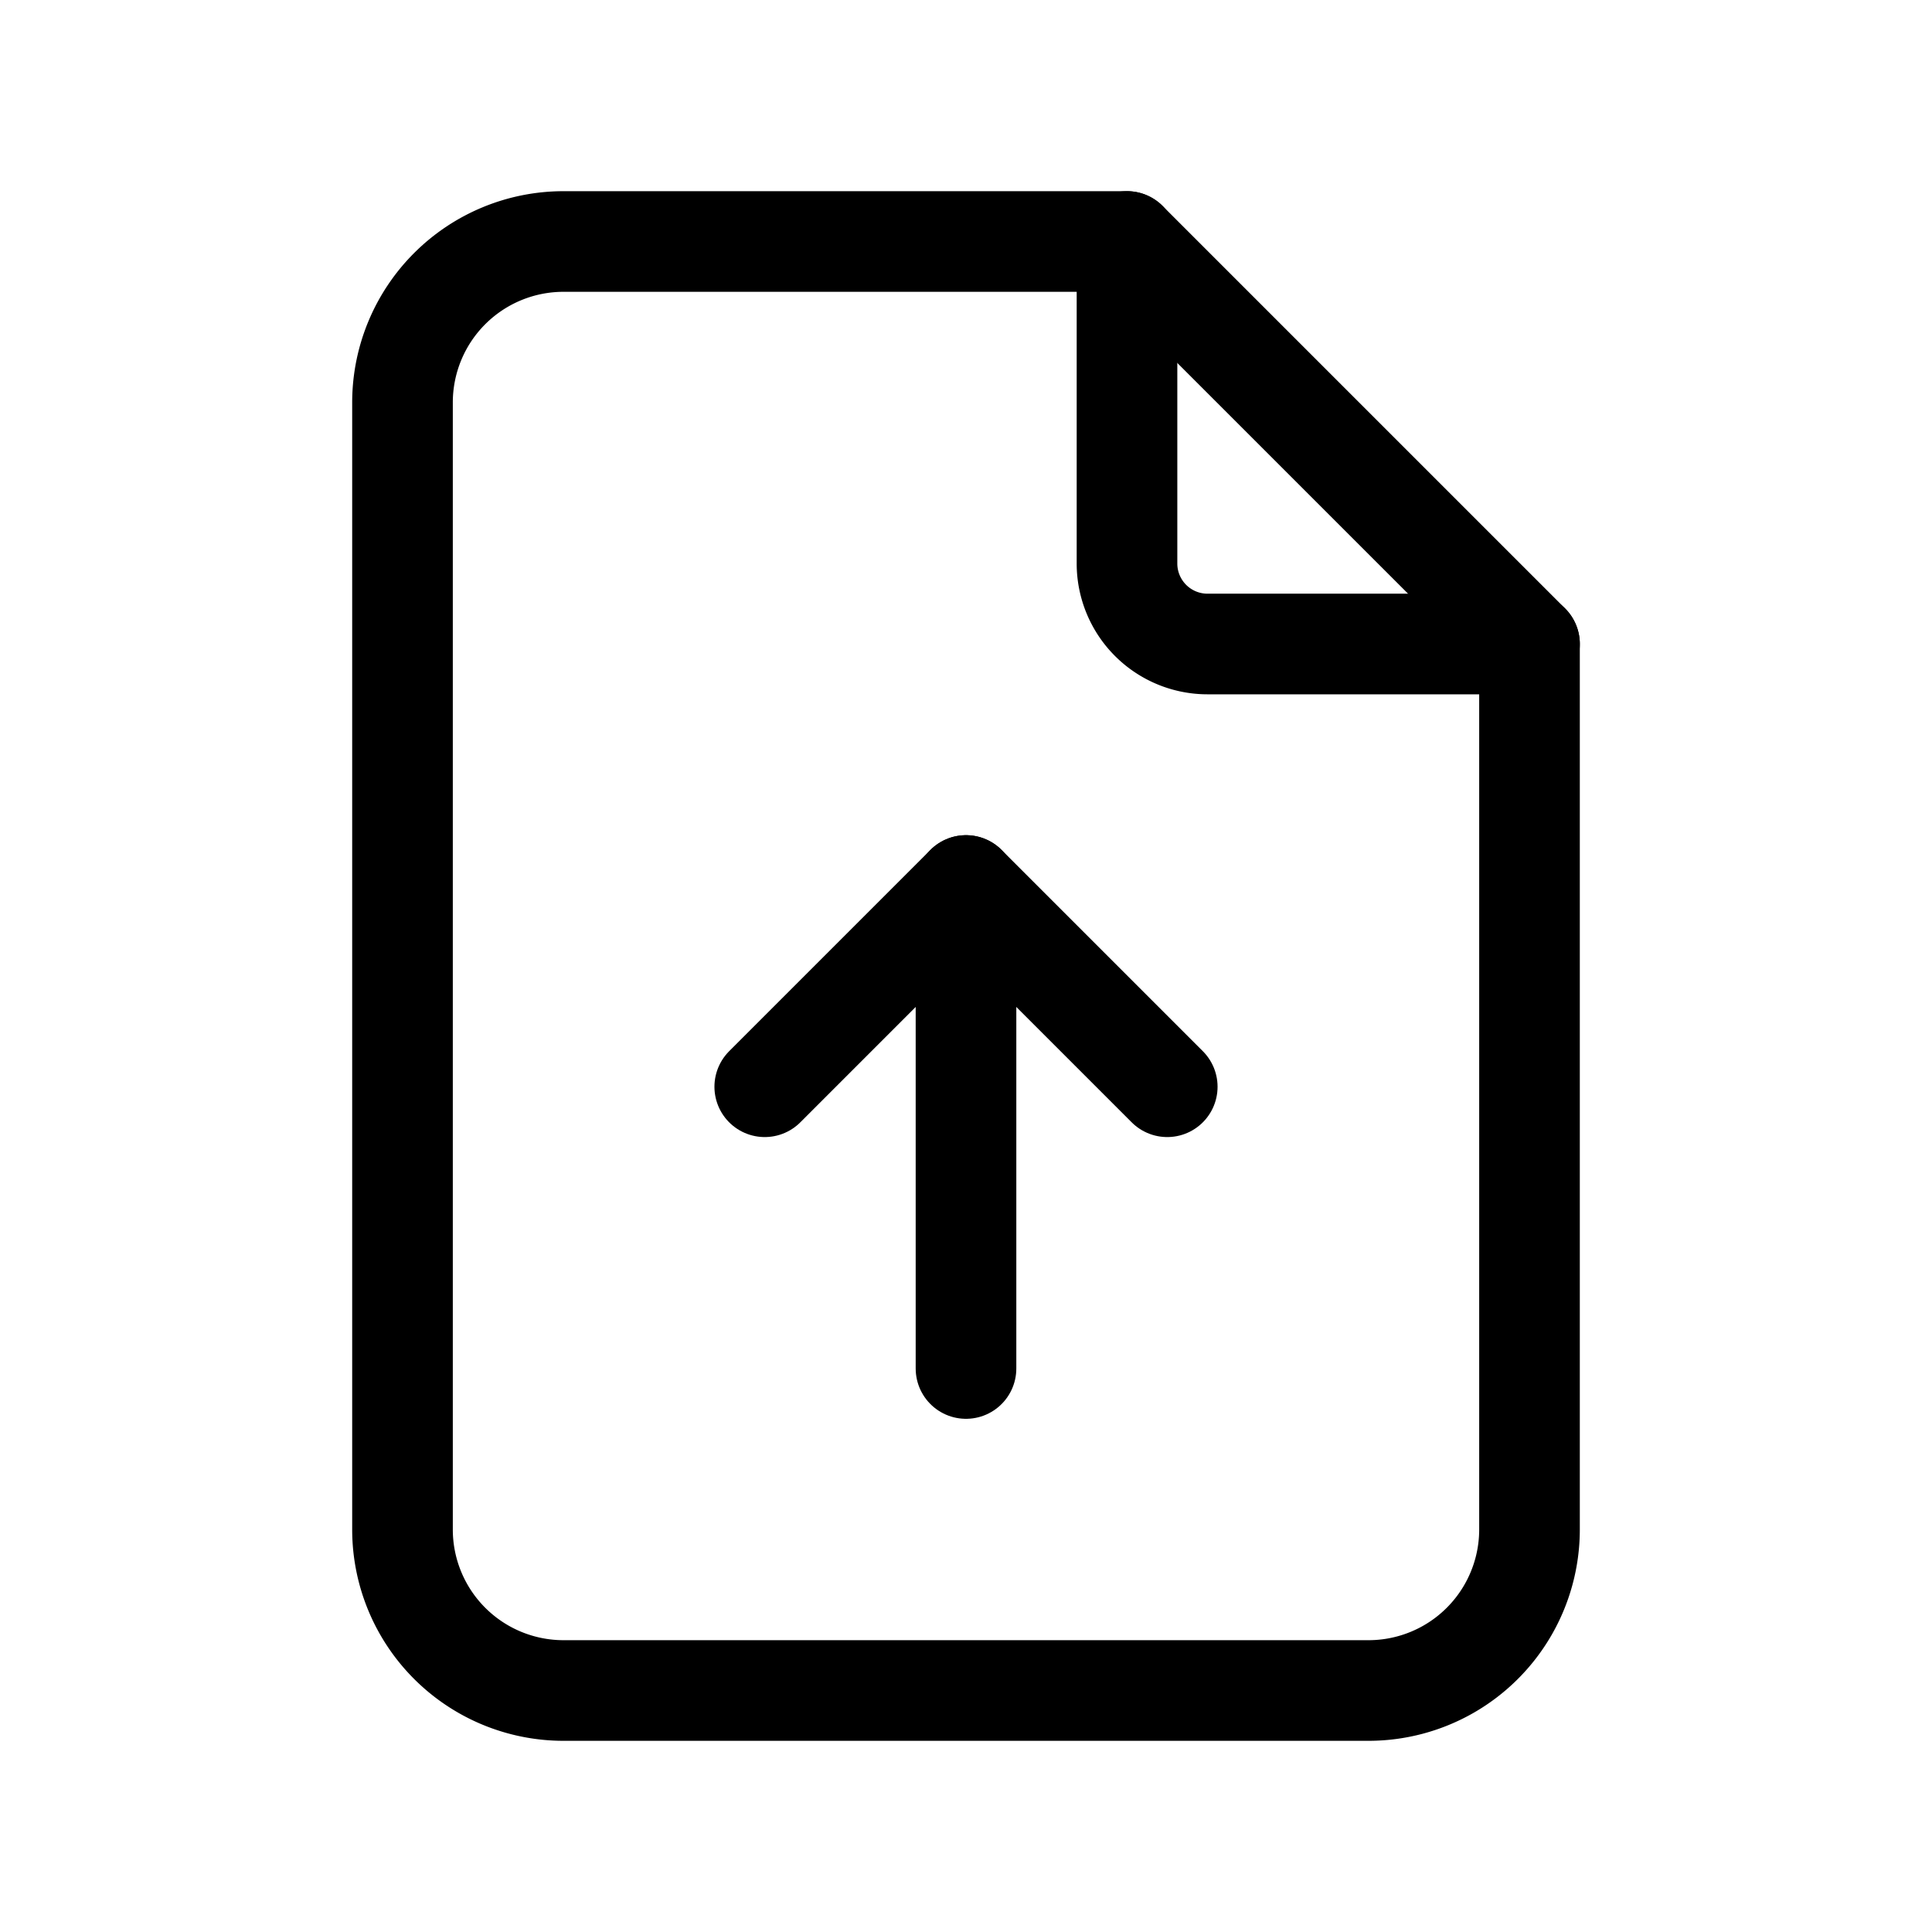 <?xml version="1.0" encoding="UTF-8"?>
<svg xmlns="http://www.w3.org/2000/svg" class="" width="32" height="32" viewBox="0 0 24 24" stroke-width="1.25" stroke="currentColor" fill="none" stroke-linecap="round" stroke-linejoin="round">
  <path stroke="none" d="M0 0h24v24H0z" fill="none"></path>
  <path d="M14 3v4a1 1 0 0 0 1 1h4"></path>
  <path d="M17 21h-10a2 2 0 0 1 -2 -2v-14a2 2 0 0 1 2 -2h7l5 5v11a2 2 0 0 1 -2 2z"></path>
  <path d="M12 11v6"></path>
  <path d="M9.5 13.5l2.5 -2.5l2.5 2.5"></path>
</svg>
